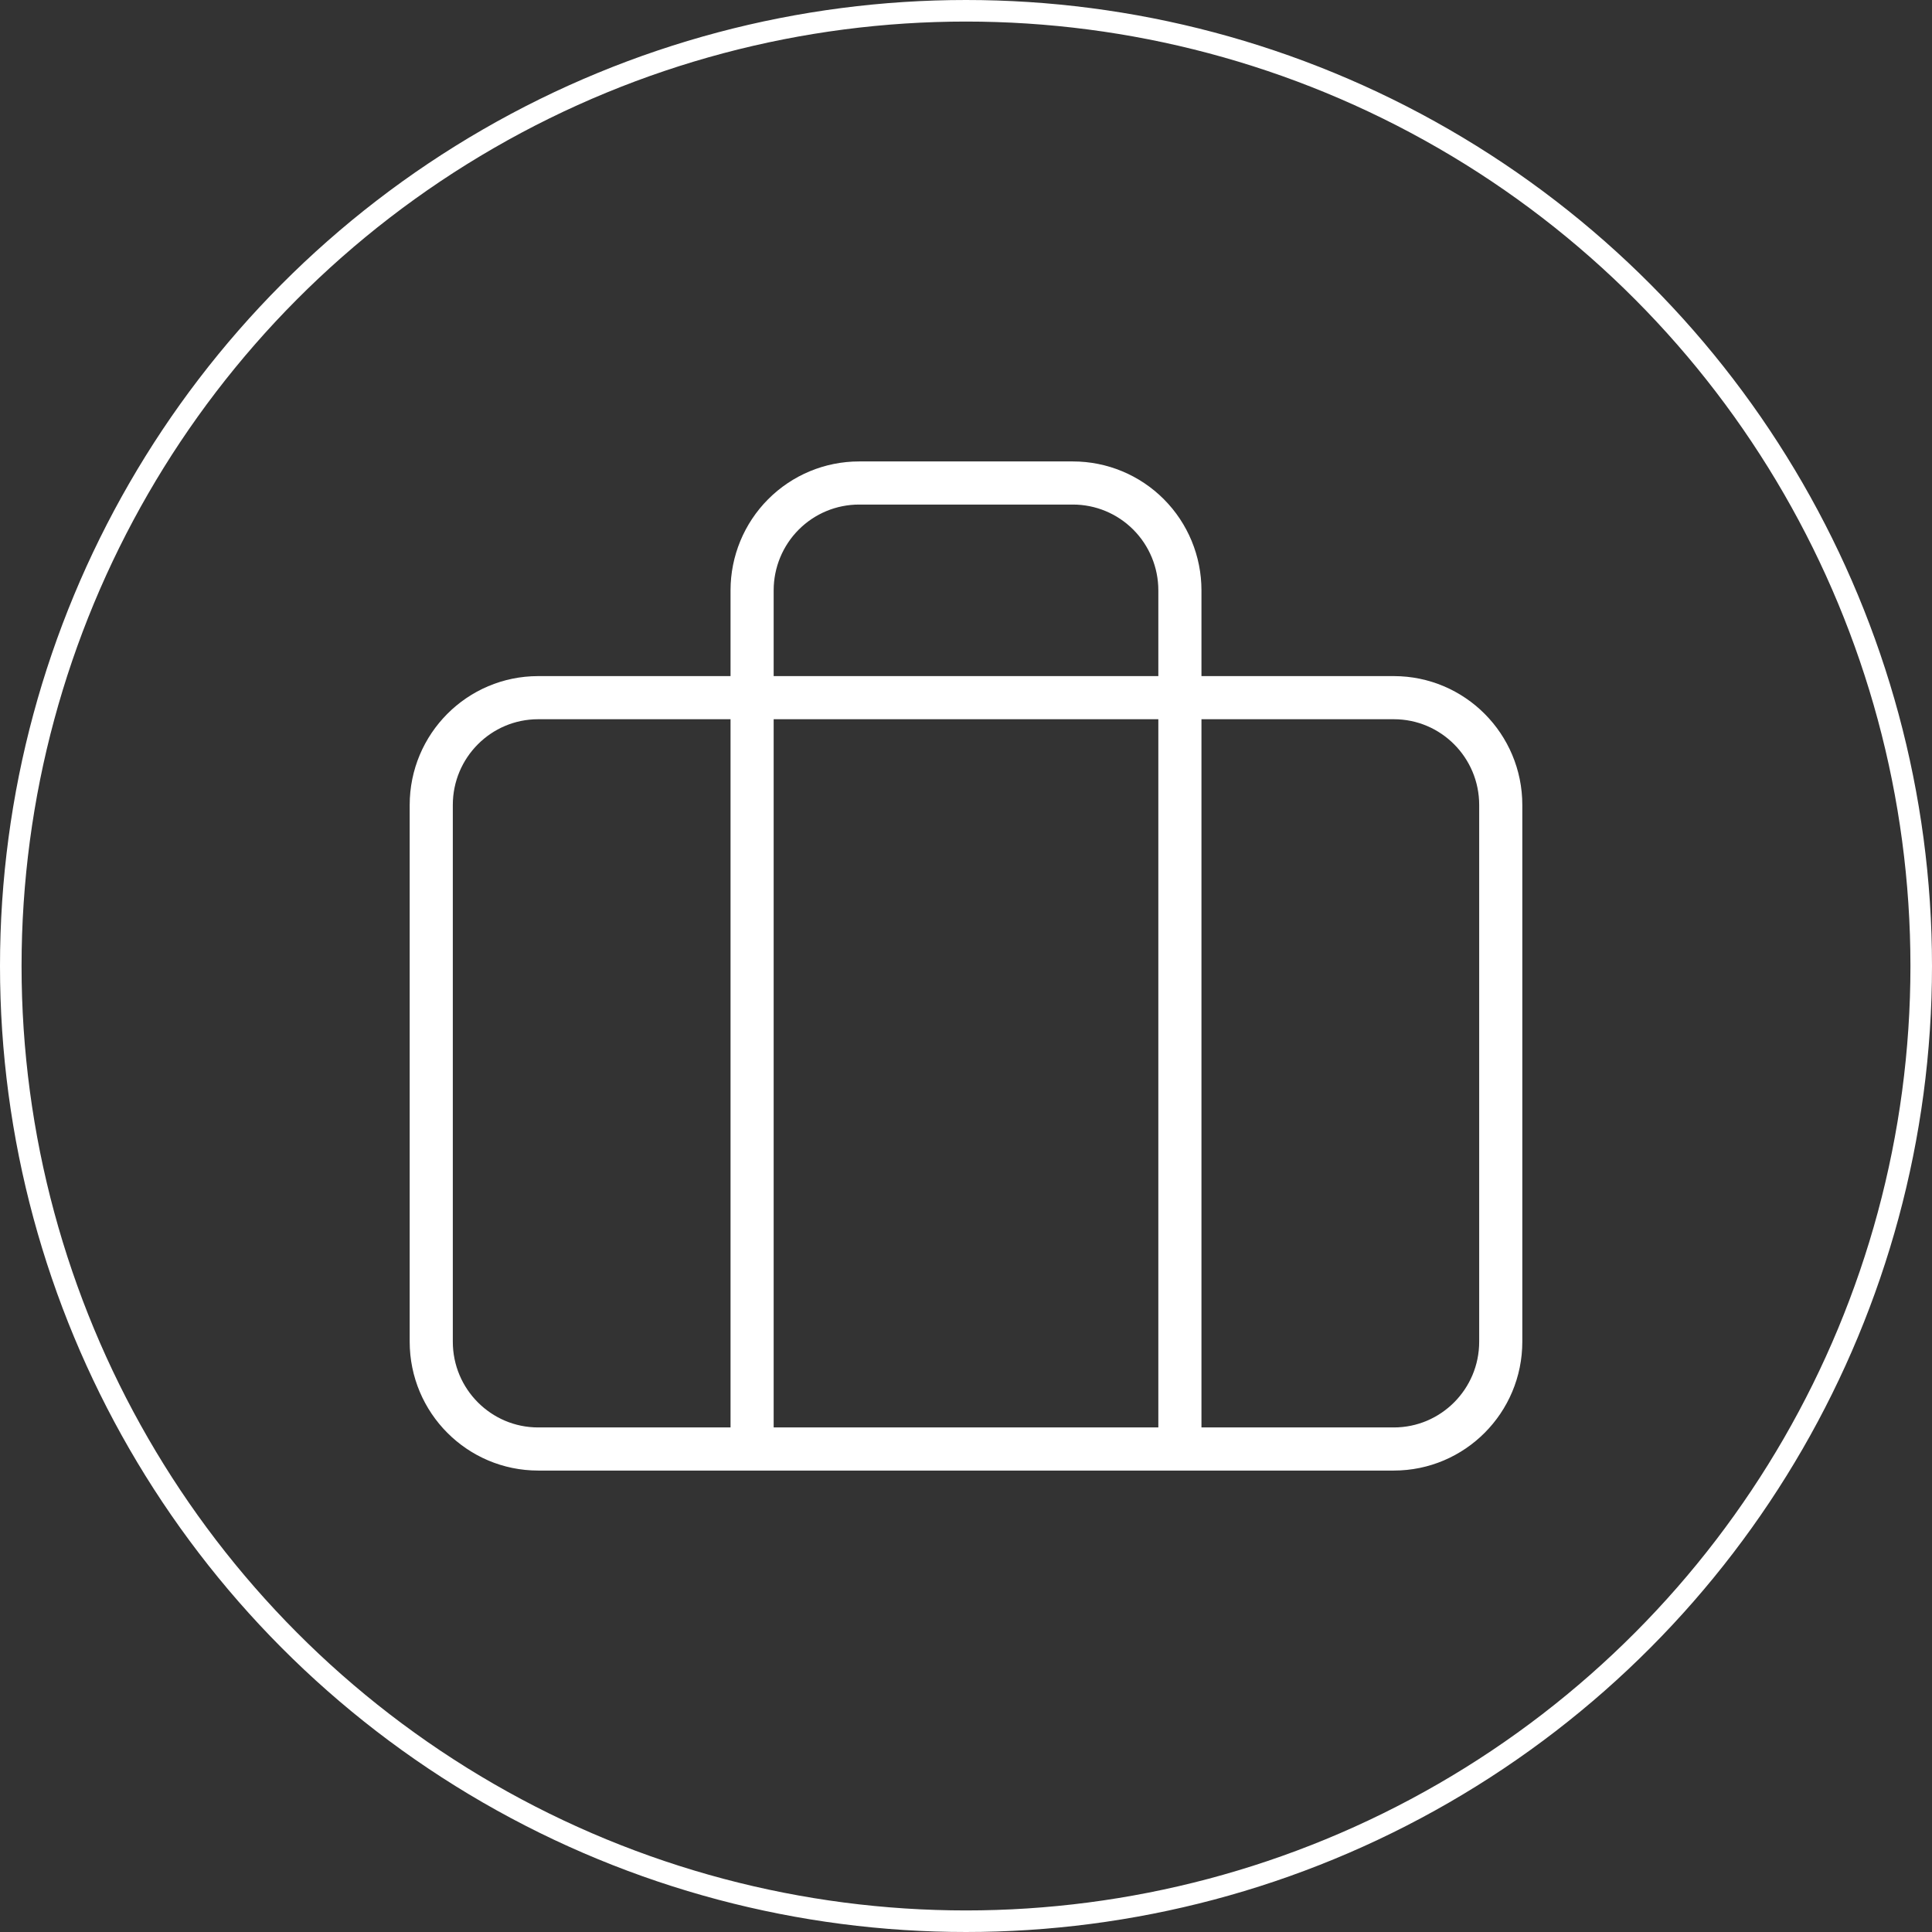 <?xml version="1.0" encoding="UTF-8"?> <svg xmlns="http://www.w3.org/2000/svg" width="448" height="448" viewBox="0 0 448 448" fill="none"><rect x="0" y="0" width="448" height="448" fill="#333333" stroke="none"/> <path d="M273.6 336V136.889C273.6 130.288 270.987 123.957 266.336 119.29C261.685 114.622 255.377 112 248.8 112H199.2C192.623 112 186.315 114.622 181.664 119.29C177.013 123.957 174.4 130.288 174.4 136.889V336M124.8 161.778H323.2C336.897 161.778 348 172.921 348 186.667V311.111C348 324.857 336.897 336 323.2 336H124.8C111.103 336 100 324.857 100 311.111V186.667C100 172.921 111.103 161.778 124.8 161.778Z" stroke="white" stroke-width="10" stroke-linecap="round" stroke-linejoin="round"></path> <circle cx="224" cy="224" r="221.5" stroke="white" stroke-width="5"></circle> </svg> 
